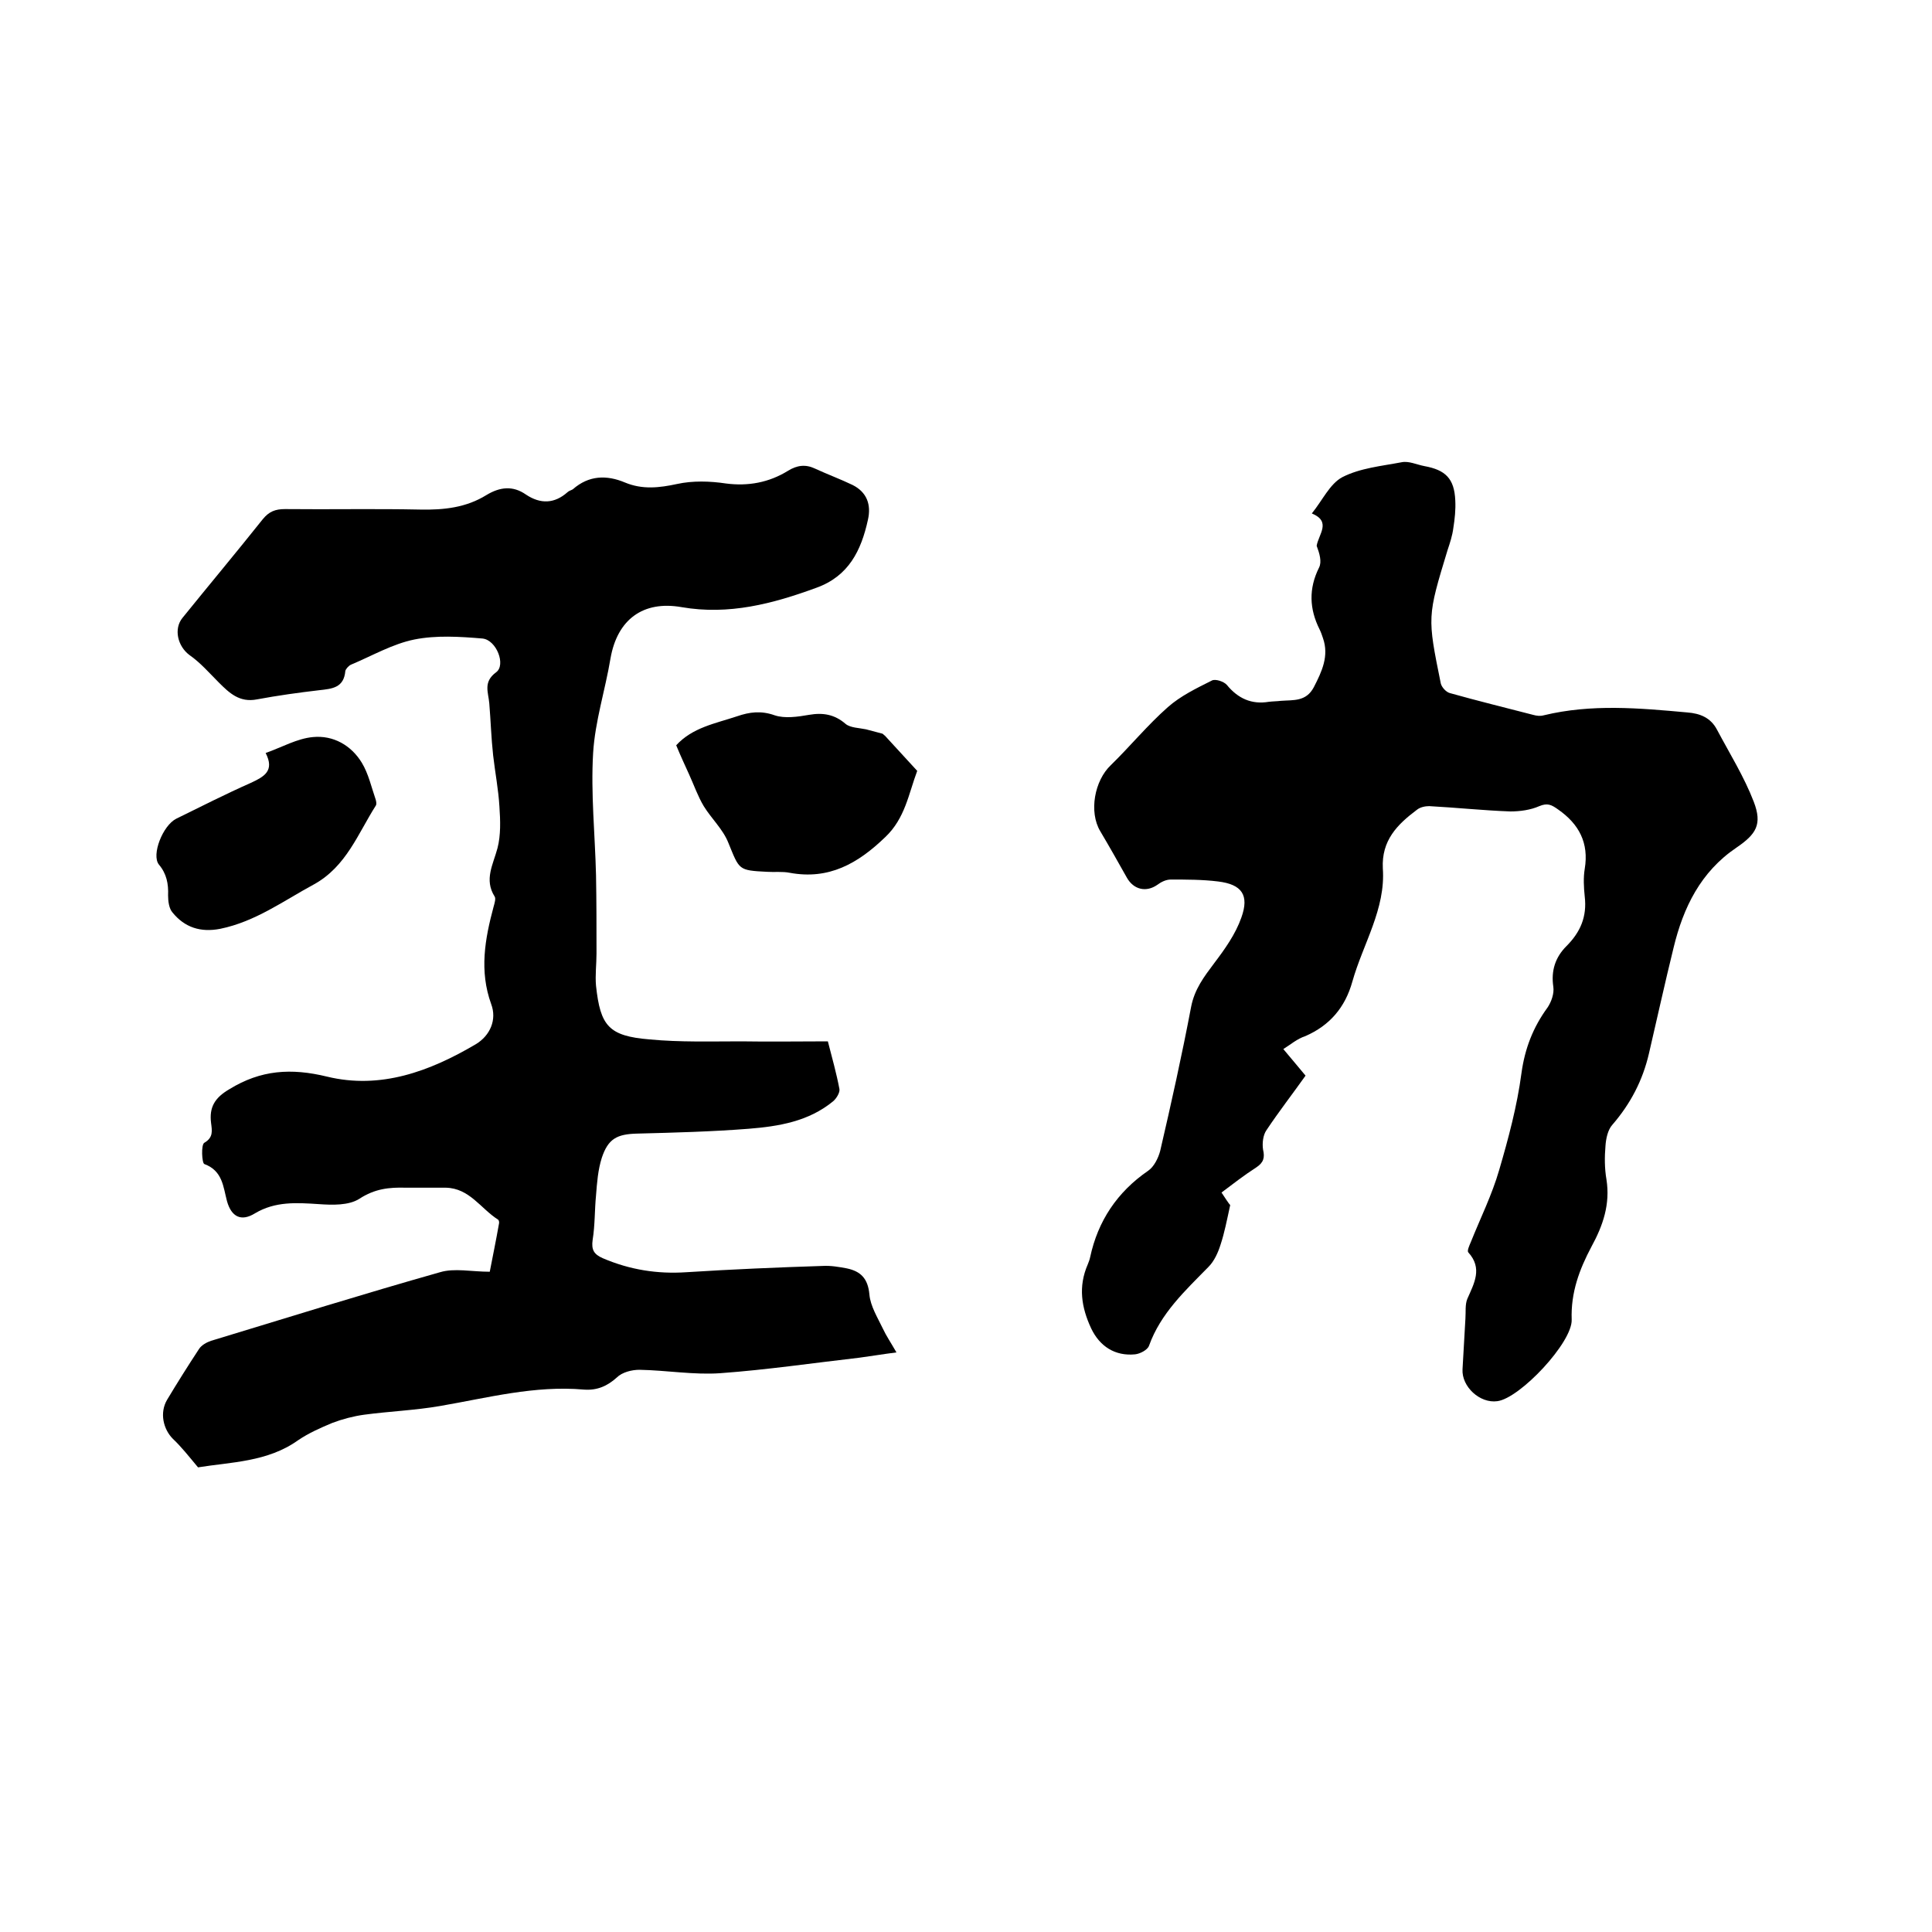 <svg enable-background="new 0 0 400 400" viewBox="0 0 400 400" xmlns="http://www.w3.org/2000/svg"><path d="m41 303.8c-2-2.4-3.5-4.3-5.2-5.9-2-2-2.8-5.4-1.2-8.1 2.1-3.5 4.3-7 6.6-10.5.5-.8 1.6-1.4 2.5-1.7 15.8-4.8 31.5-9.7 47.4-14.2 3-.9 6.5-.1 10.3-.1.6-3.1 1.3-6.5 1.9-9.9.1-.3 0-.8-.2-.9-3.6-2.3-5.9-6.5-10.8-6.6-2.8 0-5.5 0-8.3 0-3.4-.1-6.4.2-9.6 2.3-2.2 1.4-5.6 1.3-8.4 1.1-4.6-.3-9-.6-13.2 1.9-2.9 1.8-4.9.7-5.8-2.5-.8-3-.9-6.3-4.7-7.7-.5-.2-.7-4 0-4.4 1.9-1.1 1.6-2.5 1.4-4.1-.4-3.2.7-5.2 3.8-7 6.5-4 12.8-4.4 20.2-2.6 11.1 2.7 21.3-1.1 30.8-6.7 3-1.8 4.4-5.1 3.2-8.3-2.5-6.9-1.3-13.5.5-20.2.2-.7.5-1.7.2-2.1-2.2-3.5-.3-6.6.6-10 .7-2.7.6-5.7.4-8.6-.2-3.5-.9-7.1-1.3-10.6-.4-3.6-.5-7.2-.8-10.8-.2-2.3-1.3-4.4 1.4-6.4 2.1-1.5.1-6.7-2.8-7-4.7-.4-9.6-.7-14.1.2s-8.8 3.4-13.1 5.2c-.5.2-1.1.9-1.2 1.3-.3 3.5-2.7 3.7-5.4 4-4.3.5-8.6 1.1-12.9 1.9-3.6.7-5.7-1.3-7.9-3.5-2-2-3.8-4.1-6.1-5.7-2.4-1.8-3.3-5.4-1.4-7.7 5.5-6.8 11.1-13.5 16.6-20.4 1.3-1.6 2.6-2.1 4.6-2.1 9.3.1 18.6-.1 28 .1 4.9.1 9.5-.4 13.7-3 2.8-1.7 5.5-2 8.2-.1 3 2 5.9 1.9 8.6-.5.3-.3.8-.4 1.1-.6 3.3-2.9 7-3 10.8-1.4 3.6 1.5 7.1 1.1 10.8.3 3.2-.7 6.8-.6 10.1-.1 4.6.6 8.9-.2 12.8-2.6 1.9-1.2 3.7-1.4 5.6-.5 2.6 1.2 5.3 2.2 7.8 3.4 3 1.5 3.9 4.1 3.2 7.2-1.4 6.4-4 11.7-10.7 14.1-9 3.3-18.1 5.7-27.9 4-8-1.4-13.3 2.6-14.7 10.6-1.1 6.6-3.2 13-3.6 19.6-.5 8.4.4 16.9.6 25.3.1 5.4.1 10.8.1 16.2 0 2.2-.3 4.5-.1 6.7.9 8.3 2.6 10.4 11.1 11.1 6.3.6 12.7.4 19 .4 5.9.1 11.8 0 17.9 0 .9 3.5 1.8 6.7 2.4 9.9.1.7-.6 1.9-1.3 2.5-5.1 4.2-11.3 5.2-17.5 5.7-7.7.6-15.4.8-23.1 1-4.2.1-6 1.1-7.3 5-.8 2.5-1 5.2-1.2 7.8-.3 3-.2 6.1-.7 9.2-.3 2.1.3 3 2.1 3.8 5.6 2.4 11.3 3.3 17.3 2.9 9.4-.6 18.8-1 28.2-1.3 1.7-.1 3.4.2 5 .5 2.9.6 4.4 2.1 4.7 5.4.2 2.4 1.7 4.8 2.8 7.1.7 1.5 1.6 2.8 2.8 4.9-3.1.4-5.4.8-7.7 1.1-9.6 1.1-19.1 2.5-28.7 3.2-5.5.4-11.2-.6-16.8-.7-1.6 0-3.6.5-4.7 1.6-2 1.8-4.1 2.7-6.8 2.5-10.2-.9-19.9 1.7-29.8 3.4-5.2.9-10.5 1.1-15.7 1.8-2.2.3-4.5.9-6.6 1.7-2.4 1-4.9 2.1-7.1 3.6-6.3 4.5-13.9 4.5-20.7 5.6z"/><path d="m265.7 217.2c1.7 2 3 3.6 4.6 5.5-2.7 3.8-5.5 7.4-8.1 11.3-.7 1-.9 2.7-.7 4 .4 1.7.1 2.7-1.4 3.7-2.5 1.6-4.8 3.4-7.2 5.2.8 1.2 1.5 2.3 1.8 2.6-.7 3.2-1.2 5.8-2 8.2-.5 1.6-1.3 3.4-2.5 4.6-4.8 4.9-9.9 9.6-12.3 16.3-.3.9-1.9 1.7-2.9 1.8-4.1.4-7.3-1.6-9.1-5.4-2-4.3-2.7-8.6-.7-13.2.2-.5.4-1 .5-1.5 1.6-7.5 5.6-13.5 12-17.9 1.2-.8 2.1-2.6 2.5-4.1 2.3-9.9 4.5-19.8 6.4-29.8.7-3.7 2.7-6.3 4.8-9.1 2.2-2.9 4.4-6 5.6-9.4 1.7-4.7.1-6.9-4.8-7.5-3.2-.4-6.5-.4-9.8-.4-1 0-2 .5-2.8 1.1-2.3 1.6-4.9 1-6.3-1.5-1.8-3.2-3.6-6.4-5.5-9.6-2.4-4-1.2-10.5 2.2-13.7 4-3.9 7.6-8.3 11.8-12 2.6-2.3 5.9-3.9 9.1-5.5.7-.4 2.5.2 3.1.9 2.3 2.8 5.1 4.1 8.7 3.5.8-.1 1.7-.1 2.5-.2 2.6-.2 5.2.2 6.8-2.8 1.7-3.3 3.2-6.5 1.9-10.2-.2-.6-.4-1.2-.7-1.8-2.1-4.2-2.3-8.4-.1-12.8.6-1.2.1-2.9-.5-4.5.4-2.4 3.1-5-1-6.7 2.2-2.7 3.7-6.1 6.3-7.5 3.7-1.9 8.1-2.3 12.3-3.1 1.5-.3 3.1.5 4.7.8 4.4.8 6.2 2.6 6.4 7.1.1 1.9-.1 3.8-.4 5.7-.2 1.6-.7 3.1-1.2 4.6-4.2 13.8-4.2 13.8-1.4 27.6.2.8 1.1 1.8 1.9 2 5.7 1.6 11.4 3 17.2 4.5.7.2 1.5.3 2.2.1 9.9-2.4 19.8-1.5 29.7-.6 2.7.2 4.9 1.1 6.2 3.6 2.6 4.9 5.6 9.7 7.6 14.9 1.8 4.7.5 6.7-3.6 9.5-7.4 5-11 12.4-13 20.7-1.8 7.3-3.4 14.6-5.1 21.9-1.3 5.6-3.8 10.4-7.6 14.8-.9 1-1.3 2.8-1.4 4.3-.2 2.3-.2 4.7.2 7 .8 5.1-.7 9.5-3.1 13.9-2.5 4.7-4.3 9.5-4.1 15.1.2 4.7-10.7 16.3-15.4 16.9-3.6.5-7.4-3-7.2-6.6.2-3.5.4-7 .6-10.5.1-1.4-.1-2.9.4-4.1 1.4-3.2 3.2-6.3.2-9.6-.3-.3.2-1.4.5-2.1 2-5 4.4-9.8 5.9-15 1.9-6.5 3.7-13.2 4.6-20 .7-5.1 2.4-9.5 5.4-13.6.8-1.2 1.4-2.9 1.2-4.3-.5-3.3.4-6.1 2.7-8.4 2.9-2.9 4.3-6.1 3.8-10.3-.2-1.9-.3-3.9 0-5.7.9-5.4-1.2-9.3-5.5-12.3-1.4-1-2.2-1.4-3.9-.7-1.8.8-4 1.1-6 1.1-5.6-.2-11.2-.8-16.8-1.1-.8 0-1.9.2-2.6.8-4 3-7.3 6.3-7 12.1.6 8.4-4.1 15.6-6.3 23.4-1.5 5.4-4.7 9.1-9.7 11.3-1.8.6-3 1.7-4.6 2.7z"/><path d="m140 154.3c3.4-3.7 8.1-4.5 12.6-6 2.6-.9 5-1.2 7.8-.2 2.1.7 4.8.3 7.1-.1 2.9-.5 5.3-.1 7.6 1.9 1 .8 2.8.8 4.2 1.1 1.1.3 2.3.6 3.4.9.2.1.3.3.5.4 2.2 2.4 4.5 4.9 6.7 7.3-1.8 4.8-2.5 9.8-6.6 13.7-5.7 5.5-11.7 8.9-19.8 7.4-1.5-.3-3.2-.1-4.7-.2-6-.3-5.7-.4-8-6-1.1-2.8-3.5-5-5.1-7.6-1.2-2-2-4.3-3-6.5-.9-2-1.8-3.9-2.7-6.1z"/><path d="m55 155.9c3.4-1.2 6.5-3 9.8-3.3 4.2-.4 7.9 1.7 10.1 5.3 1.4 2.3 2 5.1 2.9 7.7.1.4.2.9 0 1.2-3.7 5.8-6.1 12.6-12.8 16.3-6.3 3.4-12.1 7.7-19.4 9.2-4.1.8-7.4-.3-9.9-3.4-.7-.8-.9-2.3-.9-3.5.1-2.4-.3-4.5-1.9-6.4-1.6-2 .8-8.1 3.6-9.5 5.1-2.5 10.2-5.1 15.4-7.4 2.8-1.3 5-2.5 3.1-6.2z"/></svg>